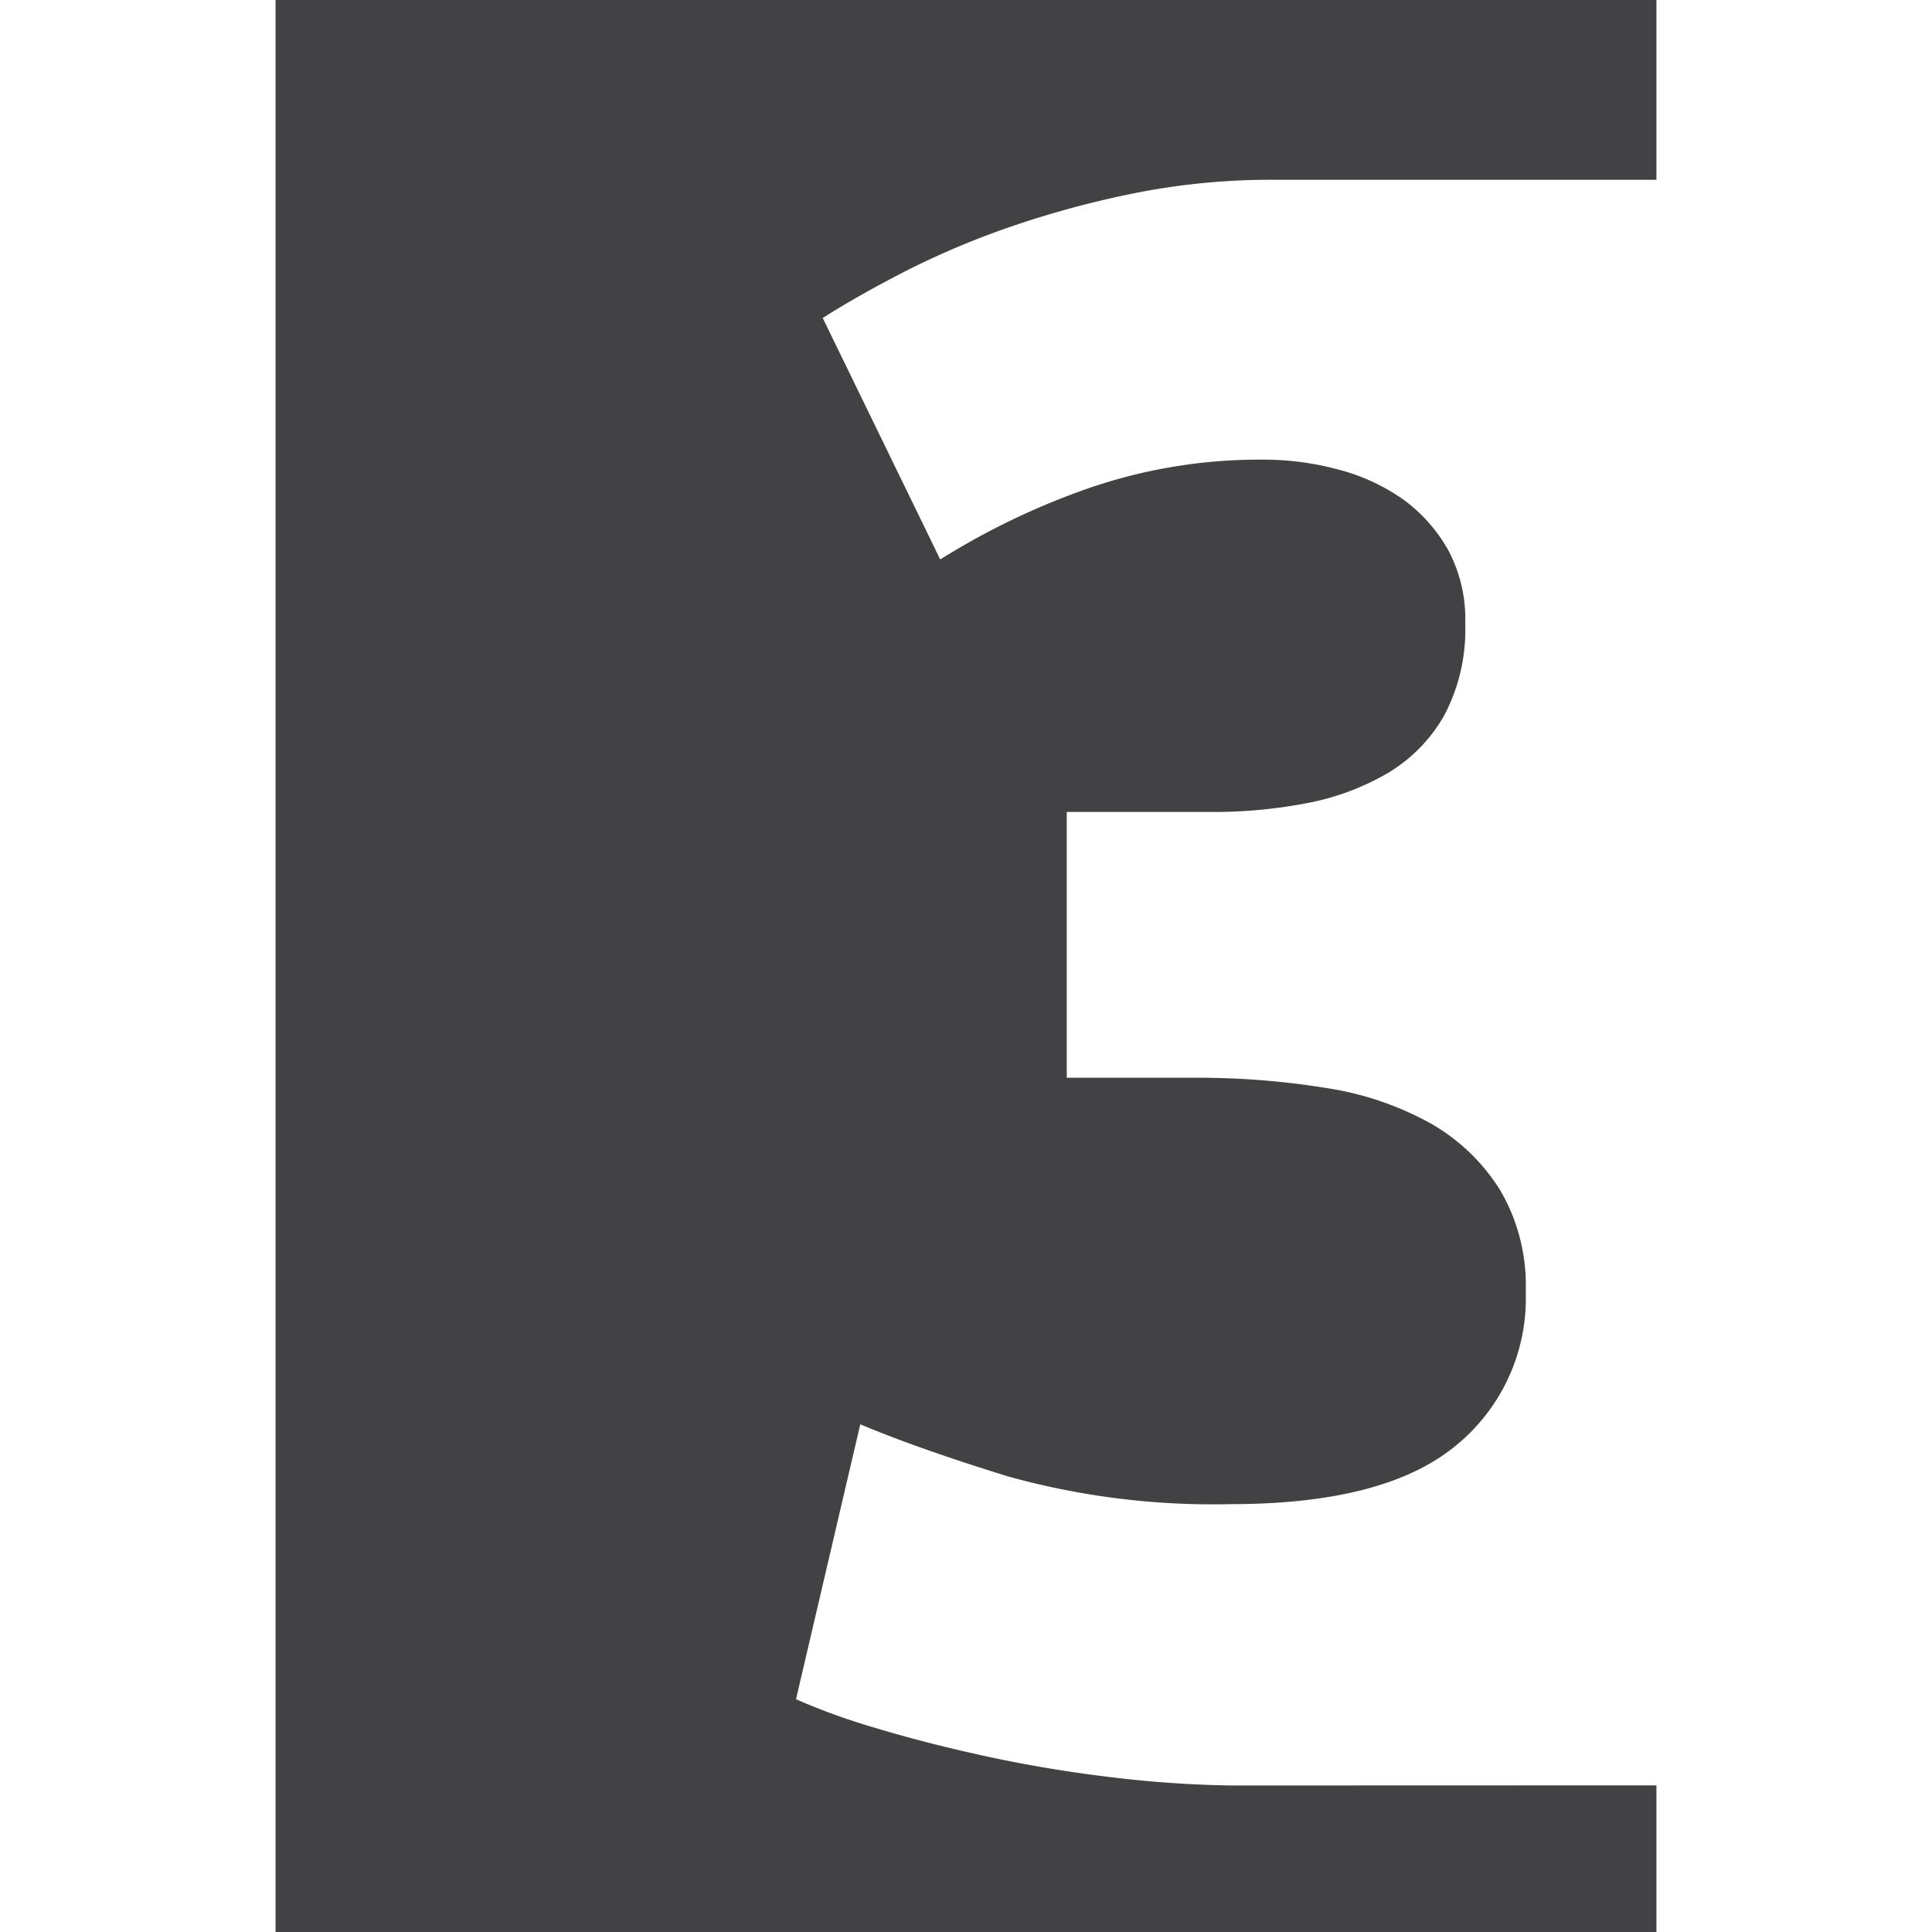 <?xml version="1.0" encoding="UTF-8"?> <svg xmlns="http://www.w3.org/2000/svg" id="Layer_1" data-name="Layer 1" viewBox="0 0 144 144"><defs><style>.cls-1{fill:#424143;}</style></defs><path class="cls-1" d="M91.72,133.08l0,0a84.15,84.15,0,0,1-8.42-.56q-5-.58-9.59-1.57t-8.43-2.15a48,48,0,0,1-5.95-2.15l4.79-20.49q4.31,1.81,11,3.88a57,57,0,0,0,16.61,2.07q11.42,0,16.7-4.3a14.15,14.15,0,0,0,5.29-11.57,14,14,0,0,0-1.9-7.52,14.61,14.61,0,0,0-5.21-5,23.2,23.2,0,0,0-7.85-2.64,59.46,59.46,0,0,0-9.67-.75H79.51V60.52H90.42a36.76,36.76,0,0,0,7-.66,18.93,18.93,0,0,0,6-2.23,11.76,11.76,0,0,0,4.22-4.3,13.68,13.68,0,0,0,1.57-6.86A10.88,10.88,0,0,0,107.94,41a11.83,11.83,0,0,0-3.39-3.8A14.88,14.88,0,0,0,99.76,35a21.19,21.19,0,0,0-5.54-.74,39,39,0,0,0-13.14,2.15,54.54,54.54,0,0,0-11,5.29l-8.76-18Q64,22,67.53,20.19a61.55,61.55,0,0,1,7.85-3.31,71.76,71.76,0,0,1,9.18-2.48,51.74,51.74,0,0,1,10.33-1c.6,0,1.18,0,1.77,0l26.8,0V0H20.54V144H123.46V133.07Z"></path></svg> 